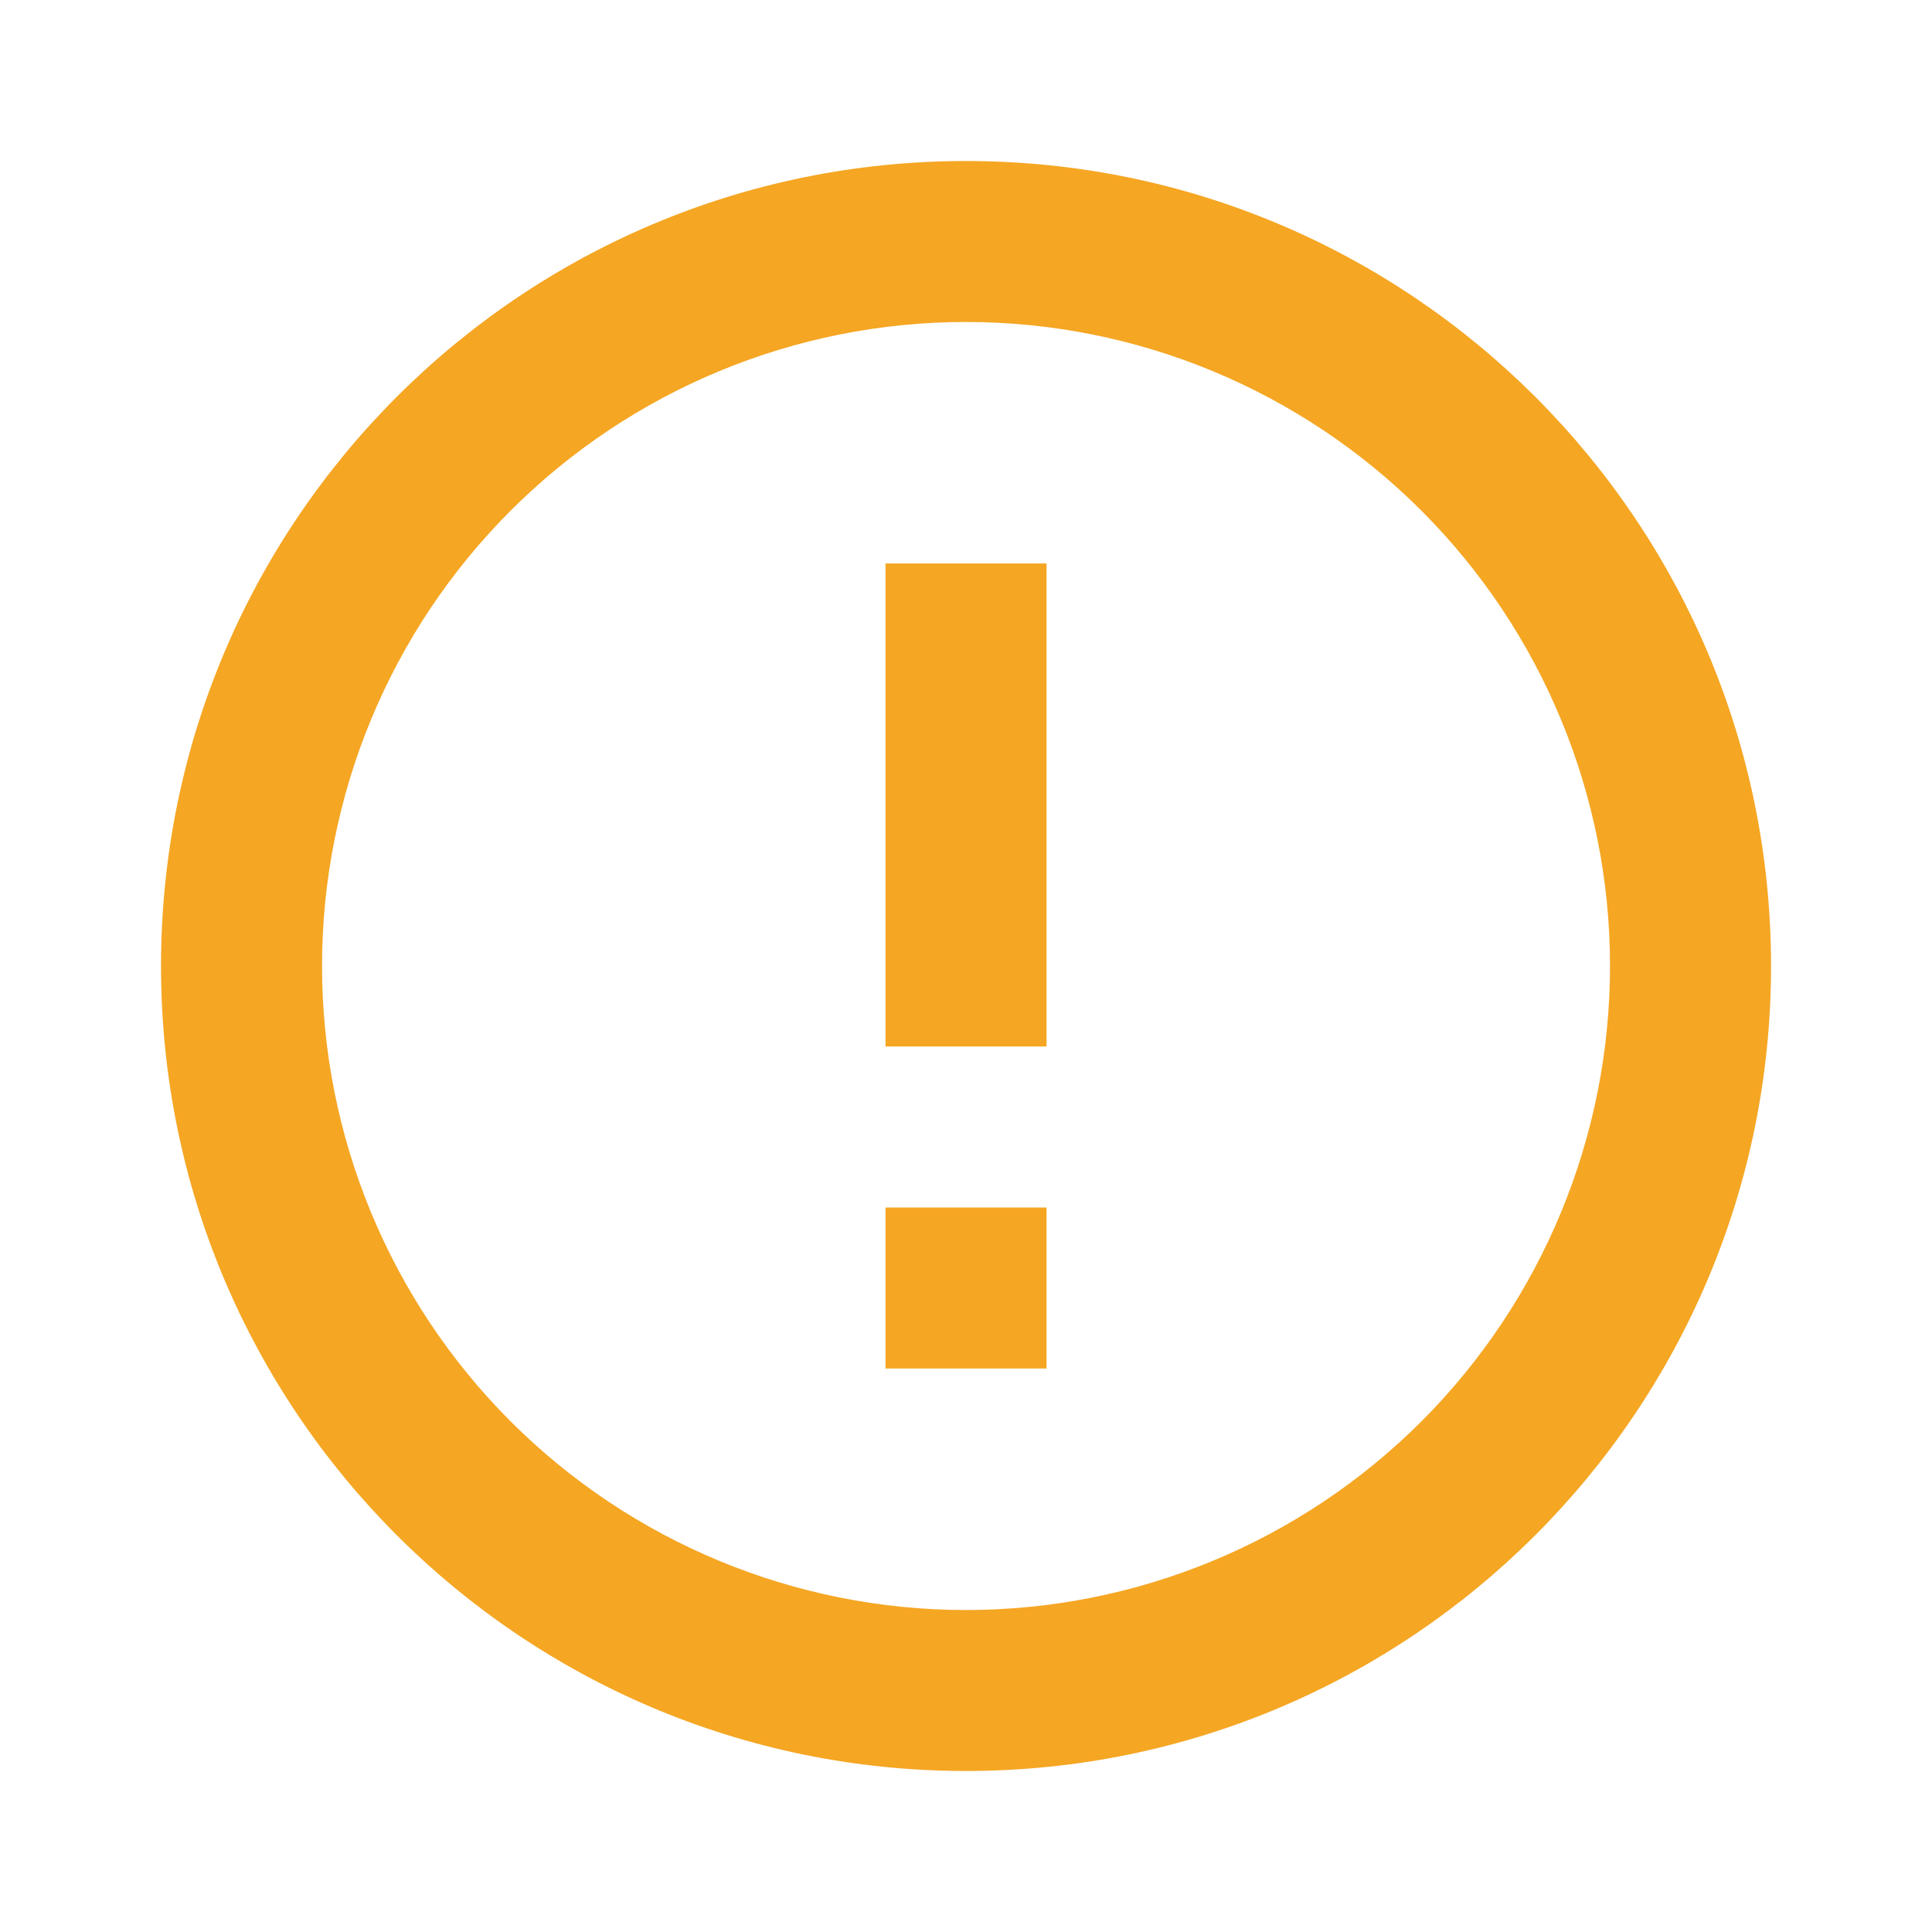 <svg width="32" height="32" viewBox="0 0 32 32" fill="none" xmlns="http://www.w3.org/2000/svg">
<g id="system/error-warning" clip-path="url(#clip0_7976_41358)">
<g id="Group">
<path id="Vector" d="M16 29.333C8.636 29.333 2.667 23.364 2.667 16C2.667 8.636 8.636 2.667 16 2.667C23.364 2.667 29.334 8.636 29.334 16C29.334 23.364 23.364 29.333 16 29.333ZM16 26.667C18.829 26.667 21.542 25.543 23.543 23.543C25.543 21.542 26.667 18.829 26.667 16C26.667 13.171 25.543 10.458 23.543 8.458C21.542 6.457 18.829 5.333 16 5.333C13.171 5.333 10.458 6.457 8.458 8.458C6.457 10.458 5.334 13.171 5.334 16C5.334 18.829 6.457 21.542 8.458 23.543C10.458 25.543 13.171 26.667 16 26.667ZM14.667 20H17.334V22.667H14.667V20ZM14.667 9.333H17.334V17.333H14.667V9.333Z" fill="#F5A623"/>
</g>
</g>
<defs>
<clipPath id="clip0_7976_41358">
<rect width="32" height="32" fill="white"/>
</clipPath>
</defs>
</svg>
